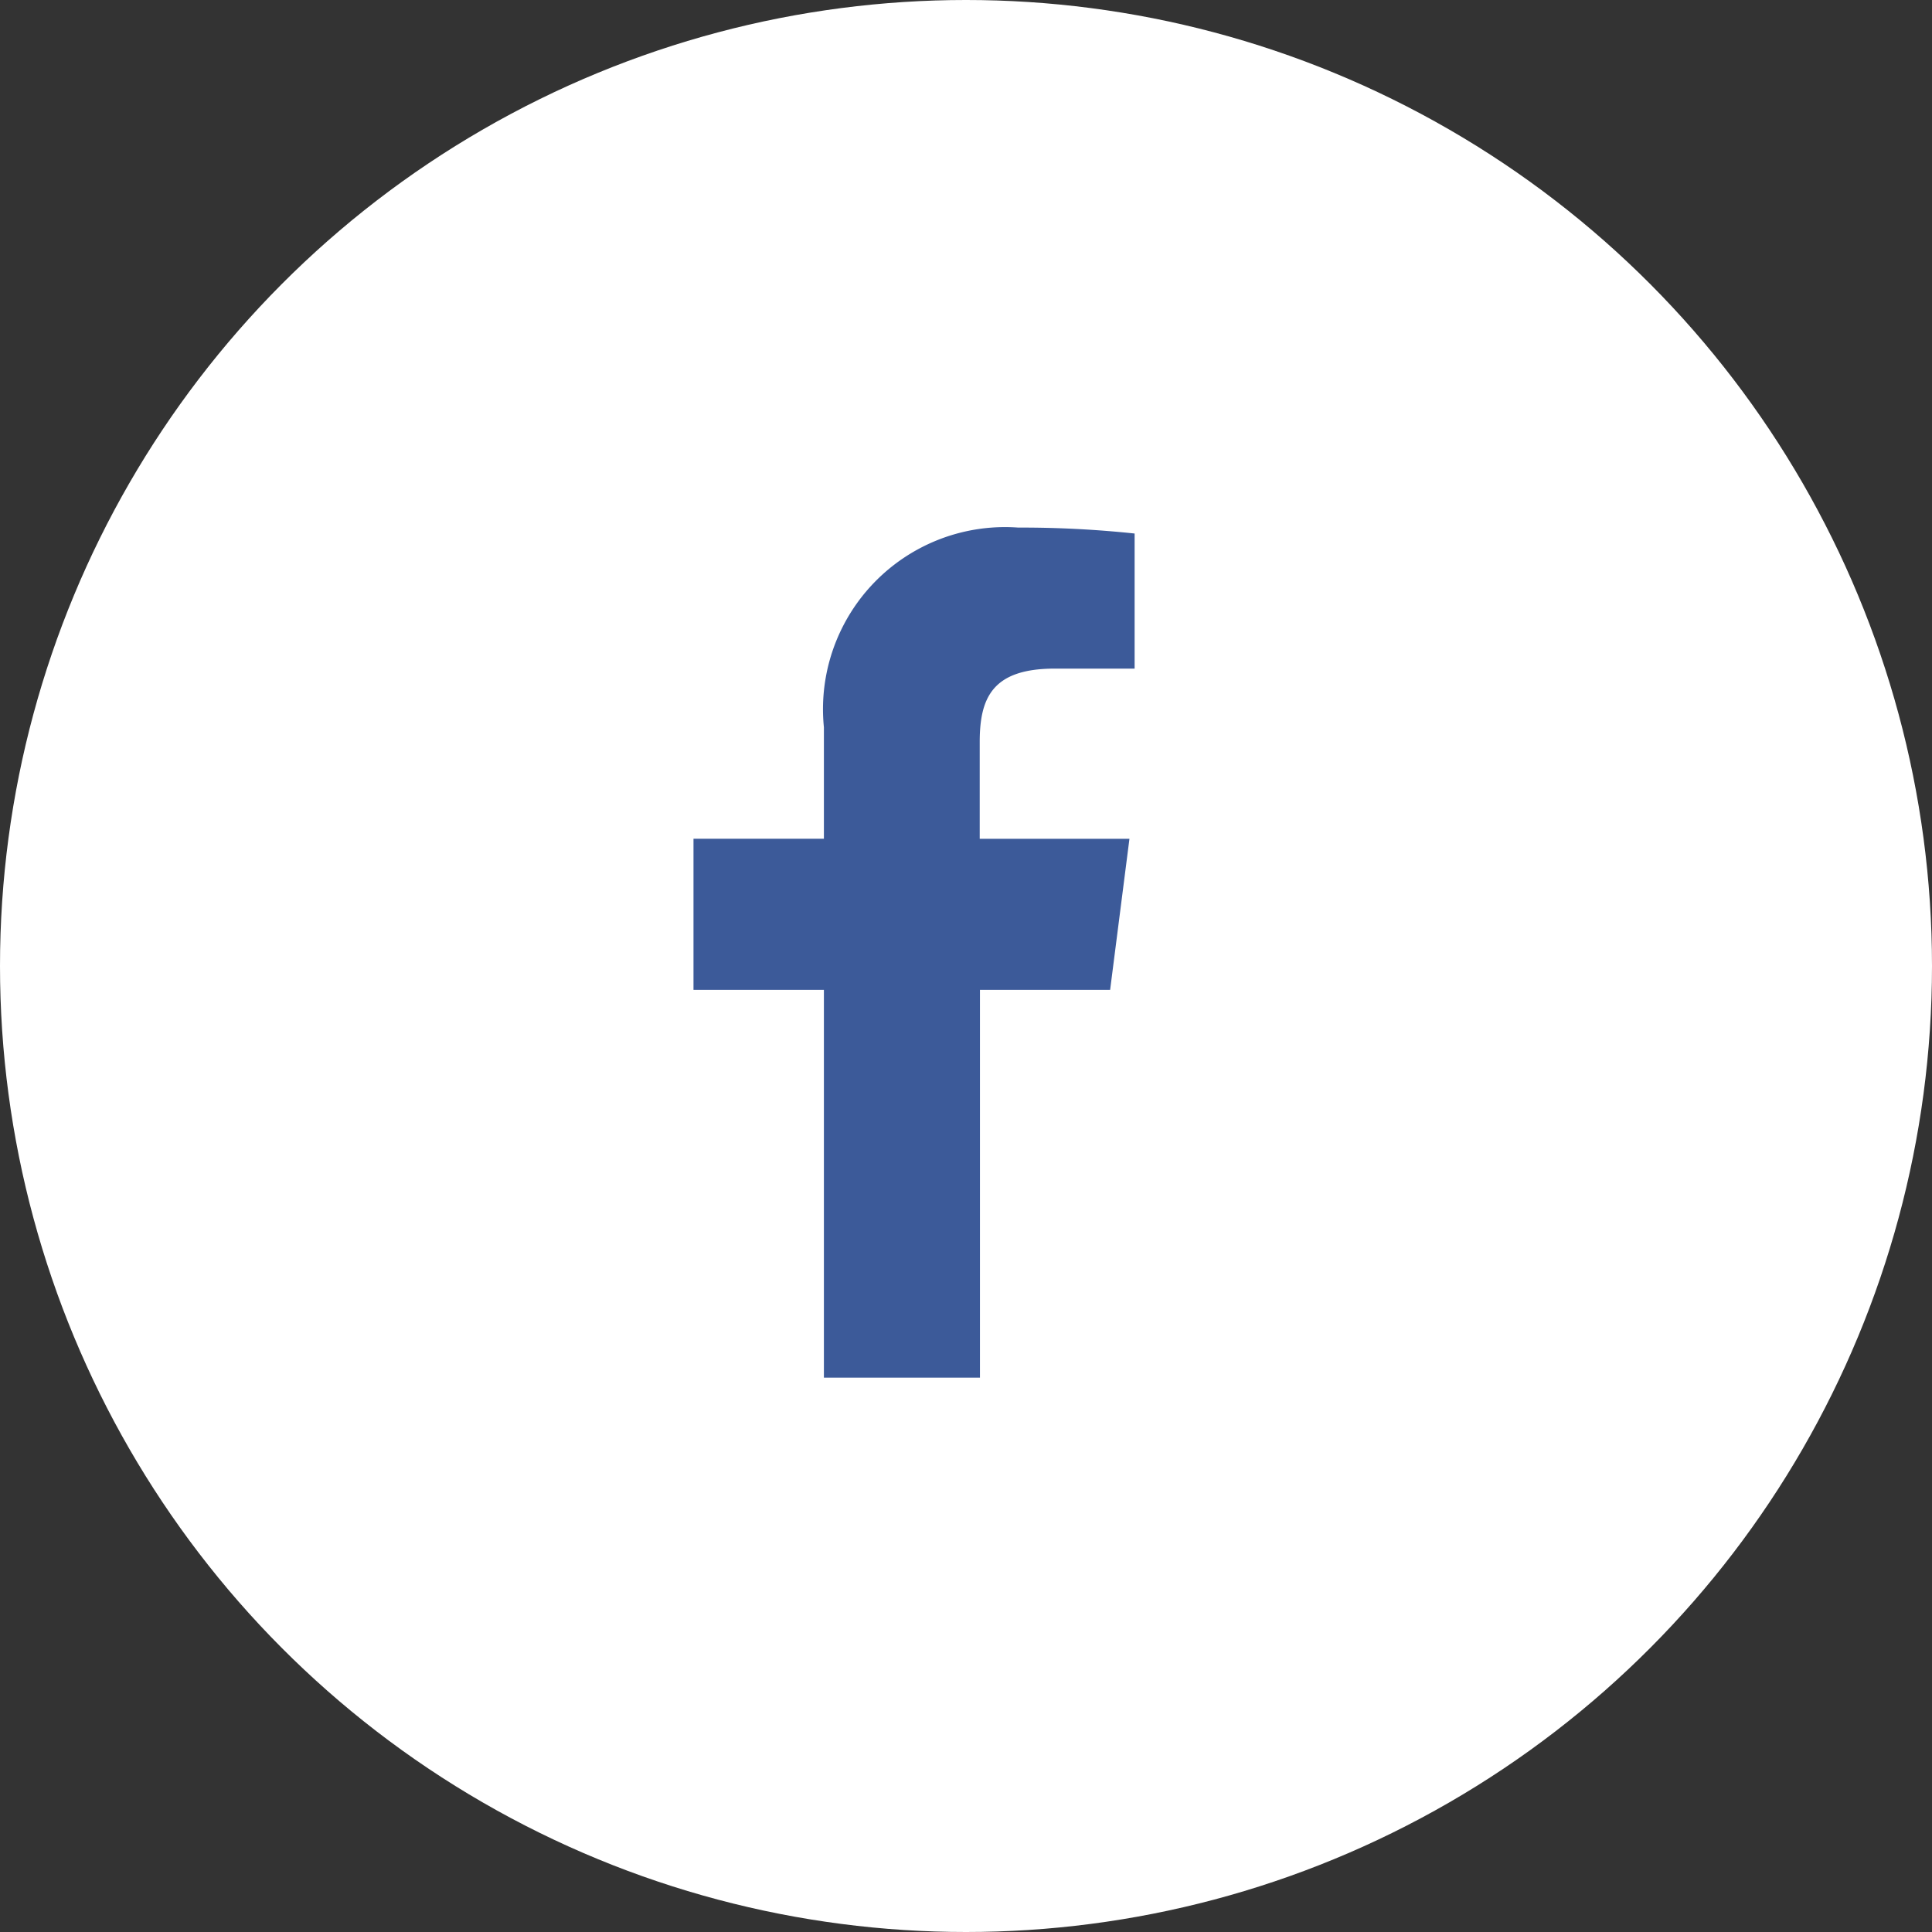 <svg xmlns="http://www.w3.org/2000/svg" width="40" height="40" viewBox="0 0 40 40">
  <rect x="0" y="0" width="40" height="40" fill="#333333" stroke="none"/>
  <circle cx="20" cy="20" r="20" fill="#fff"/>
  <path d="M30.038,17.6V9.571h2.695l.4-3.128h-3.1v-2c0-.906.251-1.523,1.55-1.523h1.657V.123A22.208,22.208,0,0,0,30.831,0a3.769,3.769,0,0,0-4.024,4.135V6.442h-2.7V9.571h2.7V17.6Z" transform="translate(-9.749 10.923)" fill="#3c5a99"/>
</svg>
